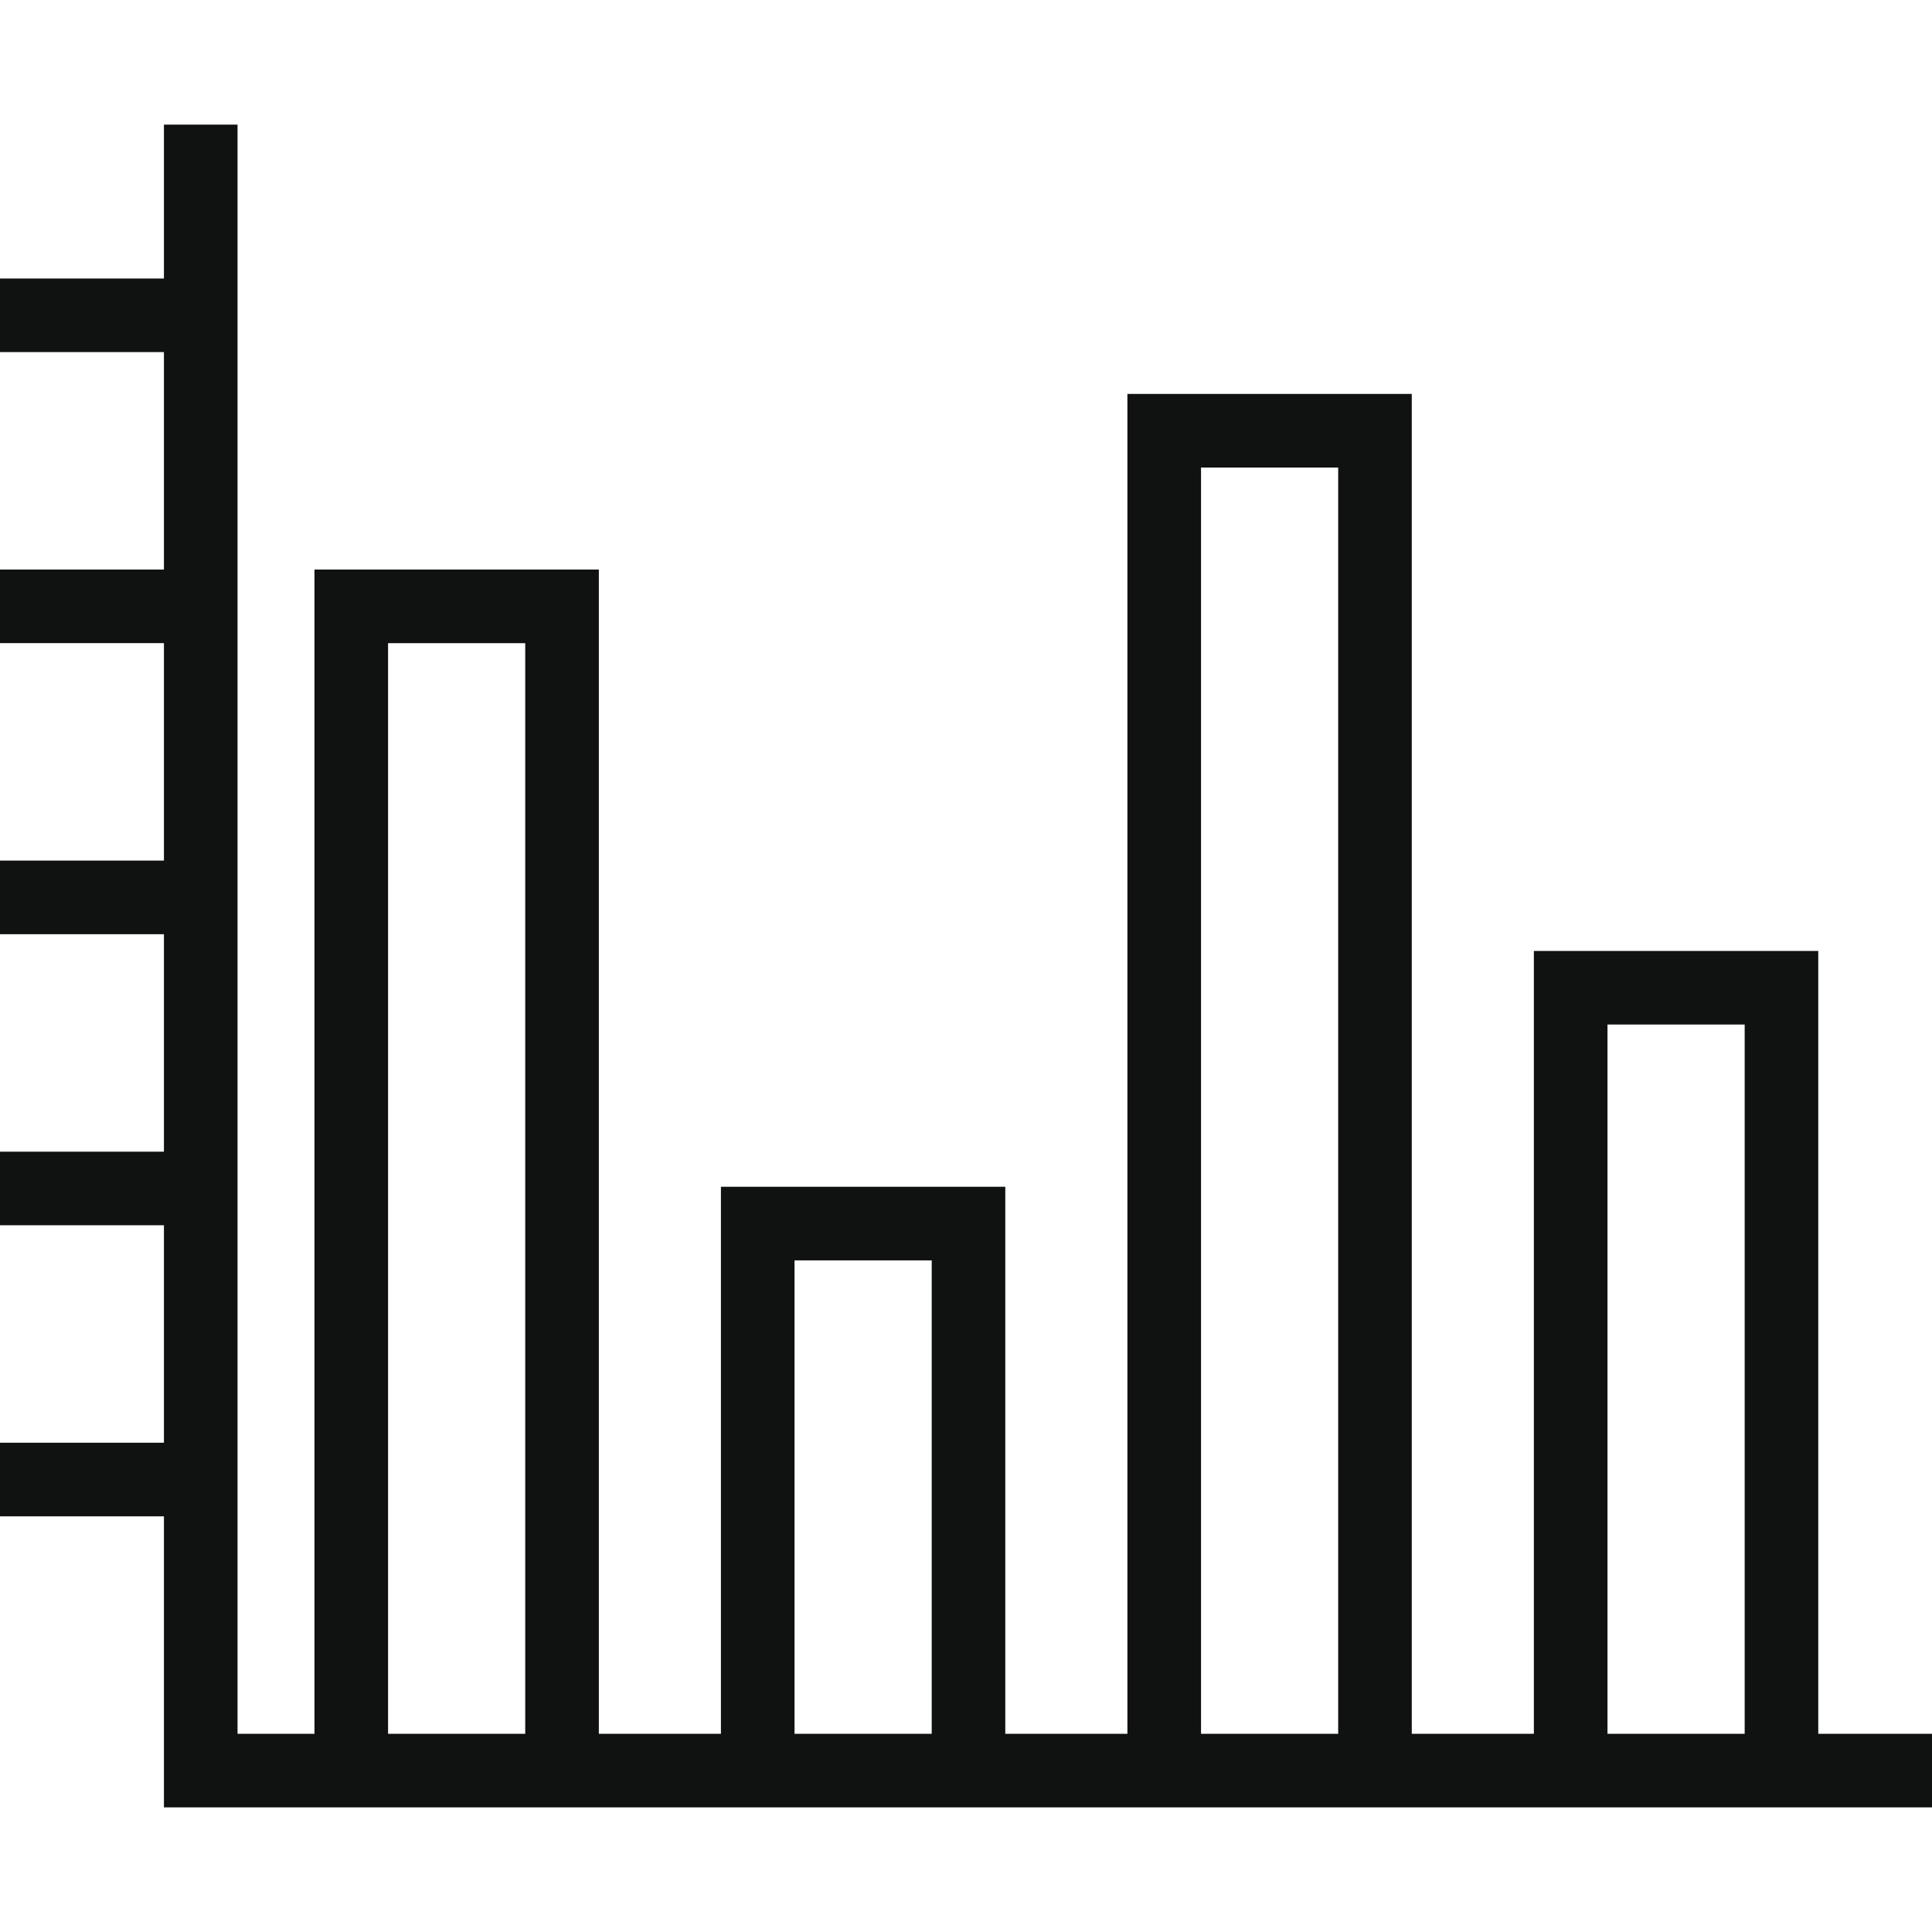 <?xml version="1.0" encoding="utf-8"?>
<!-- Generator: Adobe Illustrator 15.1.0, SVG Export Plug-In . SVG Version: 6.00 Build 0)  -->
<!DOCTYPE svg PUBLIC "-//W3C//DTD SVG 1.1//EN" "http://www.w3.org/Graphics/SVG/1.1/DTD/svg11.dtd">
<svg version="1.1" id="Ebene_1" xmlns="http://www.w3.org/2000/svg" xmlns:xlink="http://www.w3.org/1999/xlink" x="0px" y="0px"
	 width="100px" height="100px" viewBox="0 0 100 100" enable-background="new 0 0 100 100" xml:space="preserve">
<path fill="#101111" d="M94.113,89.74v-40.52h-14.72v40.52h-6.32V20.39H58.354V89.74h-6.32V61.428H37.315V89.74h-6.319V29.48H16.277
	v60.26h-3.982V6.45h-3.81v7.965H0v3.81h8.485V29.48H0v3.809h8.485v11.256H0v3.809h8.485V59.61H0v3.809h8.485v11.256H0v3.809h8.485
	V93.55h7.792h14.719h6.319h14.719h6.32h14.719h6.32h14.72H100v-3.81H94.113z M20.086,89.74V33.29h7.1V89.74H20.086z M41.125,89.74
	V65.237h7.1V89.74H41.125z M62.165,89.74V24.199h7.099V89.74H62.165z M83.203,89.74V53.029h7.101V89.74H83.203z"/>
</svg>
